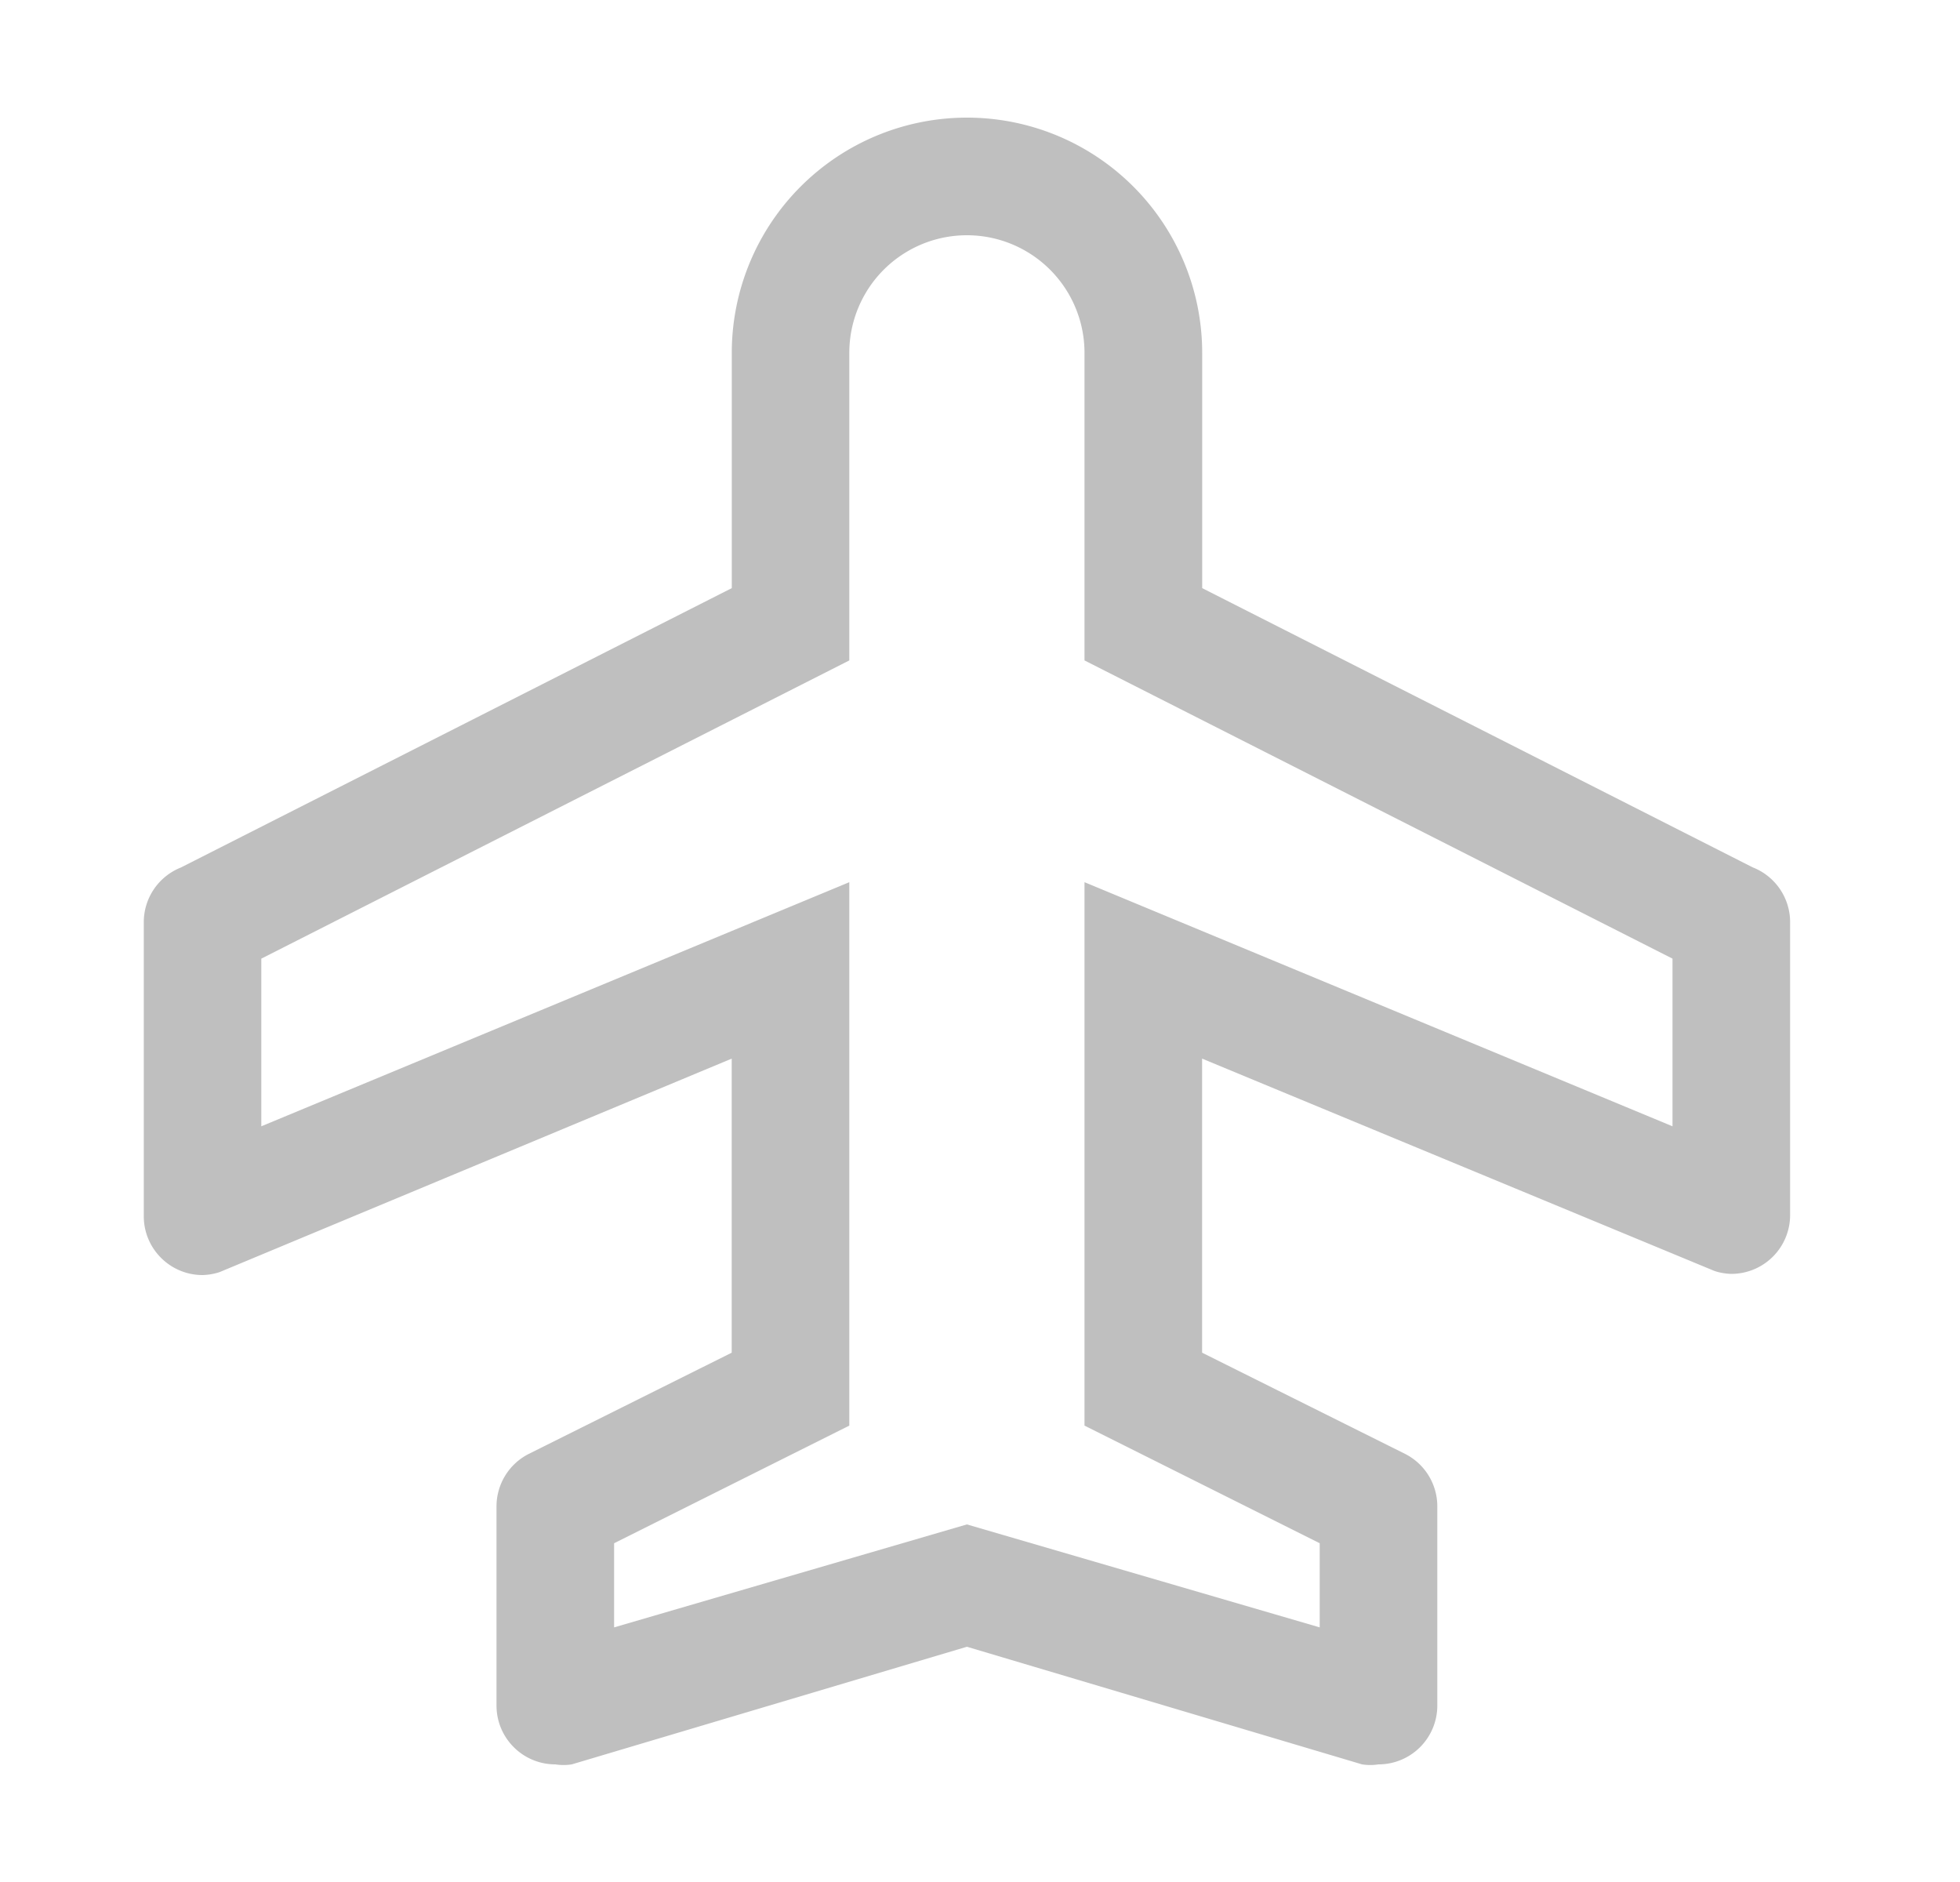 <svg xmlns="http://www.w3.org/2000/svg" width="25" height="24" fill="none"><path fill="#BFBFBF" fill-rule="evenodd" d="M22.36 11.063 15.334 7.5v-3a3 3 0 0 0-6 0v3l-7.027 3.563a.75.75 0 0 0-.473.697v3.75c0 .414.336.75.75.75a.748.748 0 0 0 .218-.038L9.333 13.5v3.75l-2.587 1.29a.75.75 0 0 0-.413.675v2.535c0 .414.336.75.75.75.07.011.14.011.21 0l5.04-1.5 5.04 1.5c.07.011.14.011.21 0a.75.75 0 0 0 .75-.75v-2.535a.75.75 0 0 0-.412-.675l-2.588-1.29V13.5l6.533 2.707c.07.024.143.036.217.038a.75.75 0 0 0 .75-.75v-3.75a.75.75 0 0 0-.472-.682Zm-1.027 3.3-7.5-3.113v6.93l3 1.5v1.073l-4.5-1.313-4.5 1.313V19.68l3-1.5v-6.93l-7.5 3.113v-2.138l7.5-3.803V4.5a1.5 1.5 0 1 1 3 0v3.922l7.5 3.803v2.138Z" clip-rule="evenodd"/></svg>